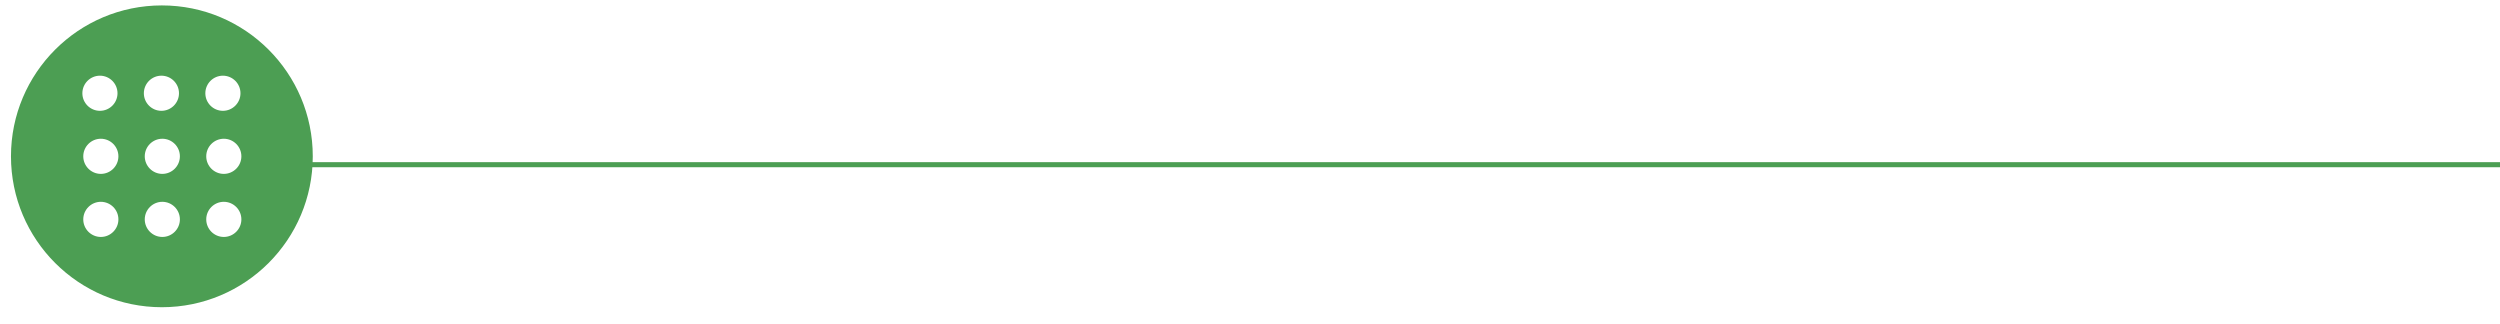 <?xml version="1.0" encoding="UTF-8"?> <svg xmlns="http://www.w3.org/2000/svg" width="740" height="96" viewBox="0 0 740 96" fill="none"><path d="M47.914 1.604C23.248 1.604 3.248 21.604 3.248 46.27C3.248 70.937 23.248 90.937 47.914 90.937C72.581 90.937 92.581 70.937 92.581 46.27C92.581 21.604 72.581 1.604 47.914 1.604ZM29.581 22.404C32.448 22.404 34.781 24.737 34.781 27.604C34.781 30.47 32.448 32.803 29.581 32.803C26.715 32.803 24.381 30.47 24.381 27.604C24.381 24.737 26.715 22.404 29.581 22.404ZM29.848 70.137C26.981 70.137 24.648 67.803 24.648 64.937C24.648 62.07 26.981 59.737 29.848 59.737C32.715 59.737 35.048 62.07 35.048 64.937C35.048 67.803 32.715 70.137 29.848 70.137ZM29.848 51.47C26.981 51.47 24.648 49.137 24.648 46.27C24.648 43.404 26.981 41.07 29.848 41.07C32.715 41.07 35.048 43.404 35.048 46.27C35.048 49.137 32.715 51.47 29.848 51.47ZM47.781 22.404C50.648 22.404 52.981 24.737 52.981 27.604C52.981 30.47 50.648 32.803 47.781 32.803C44.914 32.803 42.581 30.47 42.581 27.604C42.581 24.737 44.914 22.404 47.781 22.404ZM48.048 70.137C45.181 70.137 42.848 67.803 42.848 64.937C42.848 62.07 45.181 59.737 48.048 59.737C50.914 59.737 53.248 62.07 53.248 64.937C53.248 67.803 50.914 70.137 48.048 70.137ZM48.048 51.47C45.181 51.47 42.848 49.137 42.848 46.27C42.848 43.404 45.181 41.07 48.048 41.07C50.914 41.07 53.248 43.404 53.248 46.27C53.248 49.137 50.914 51.47 48.048 51.47ZM65.981 22.404C68.848 22.404 71.181 24.737 71.181 27.604C71.181 30.47 68.848 32.803 65.981 32.803C63.114 32.803 60.781 30.47 60.781 27.604C60.781 24.737 63.114 22.404 65.981 22.404ZM66.248 70.137C63.381 70.137 61.048 67.803 61.048 64.937C61.048 62.07 63.381 59.737 66.248 59.737C69.115 59.737 71.448 62.07 71.448 64.937C71.448 67.803 69.115 70.137 66.248 70.137ZM66.248 51.47C63.381 51.47 61.048 49.137 61.048 46.27C61.048 43.404 63.381 41.07 66.248 41.07C69.115 41.07 71.448 43.404 71.448 46.27C71.448 49.137 69.115 51.47 66.248 51.47Z" fill="#4C9E53"></path><line x1="740" y1="48.75" x2="90" y2="48.75" stroke="#4C9E53" stroke-width="1.5"></line></svg> 